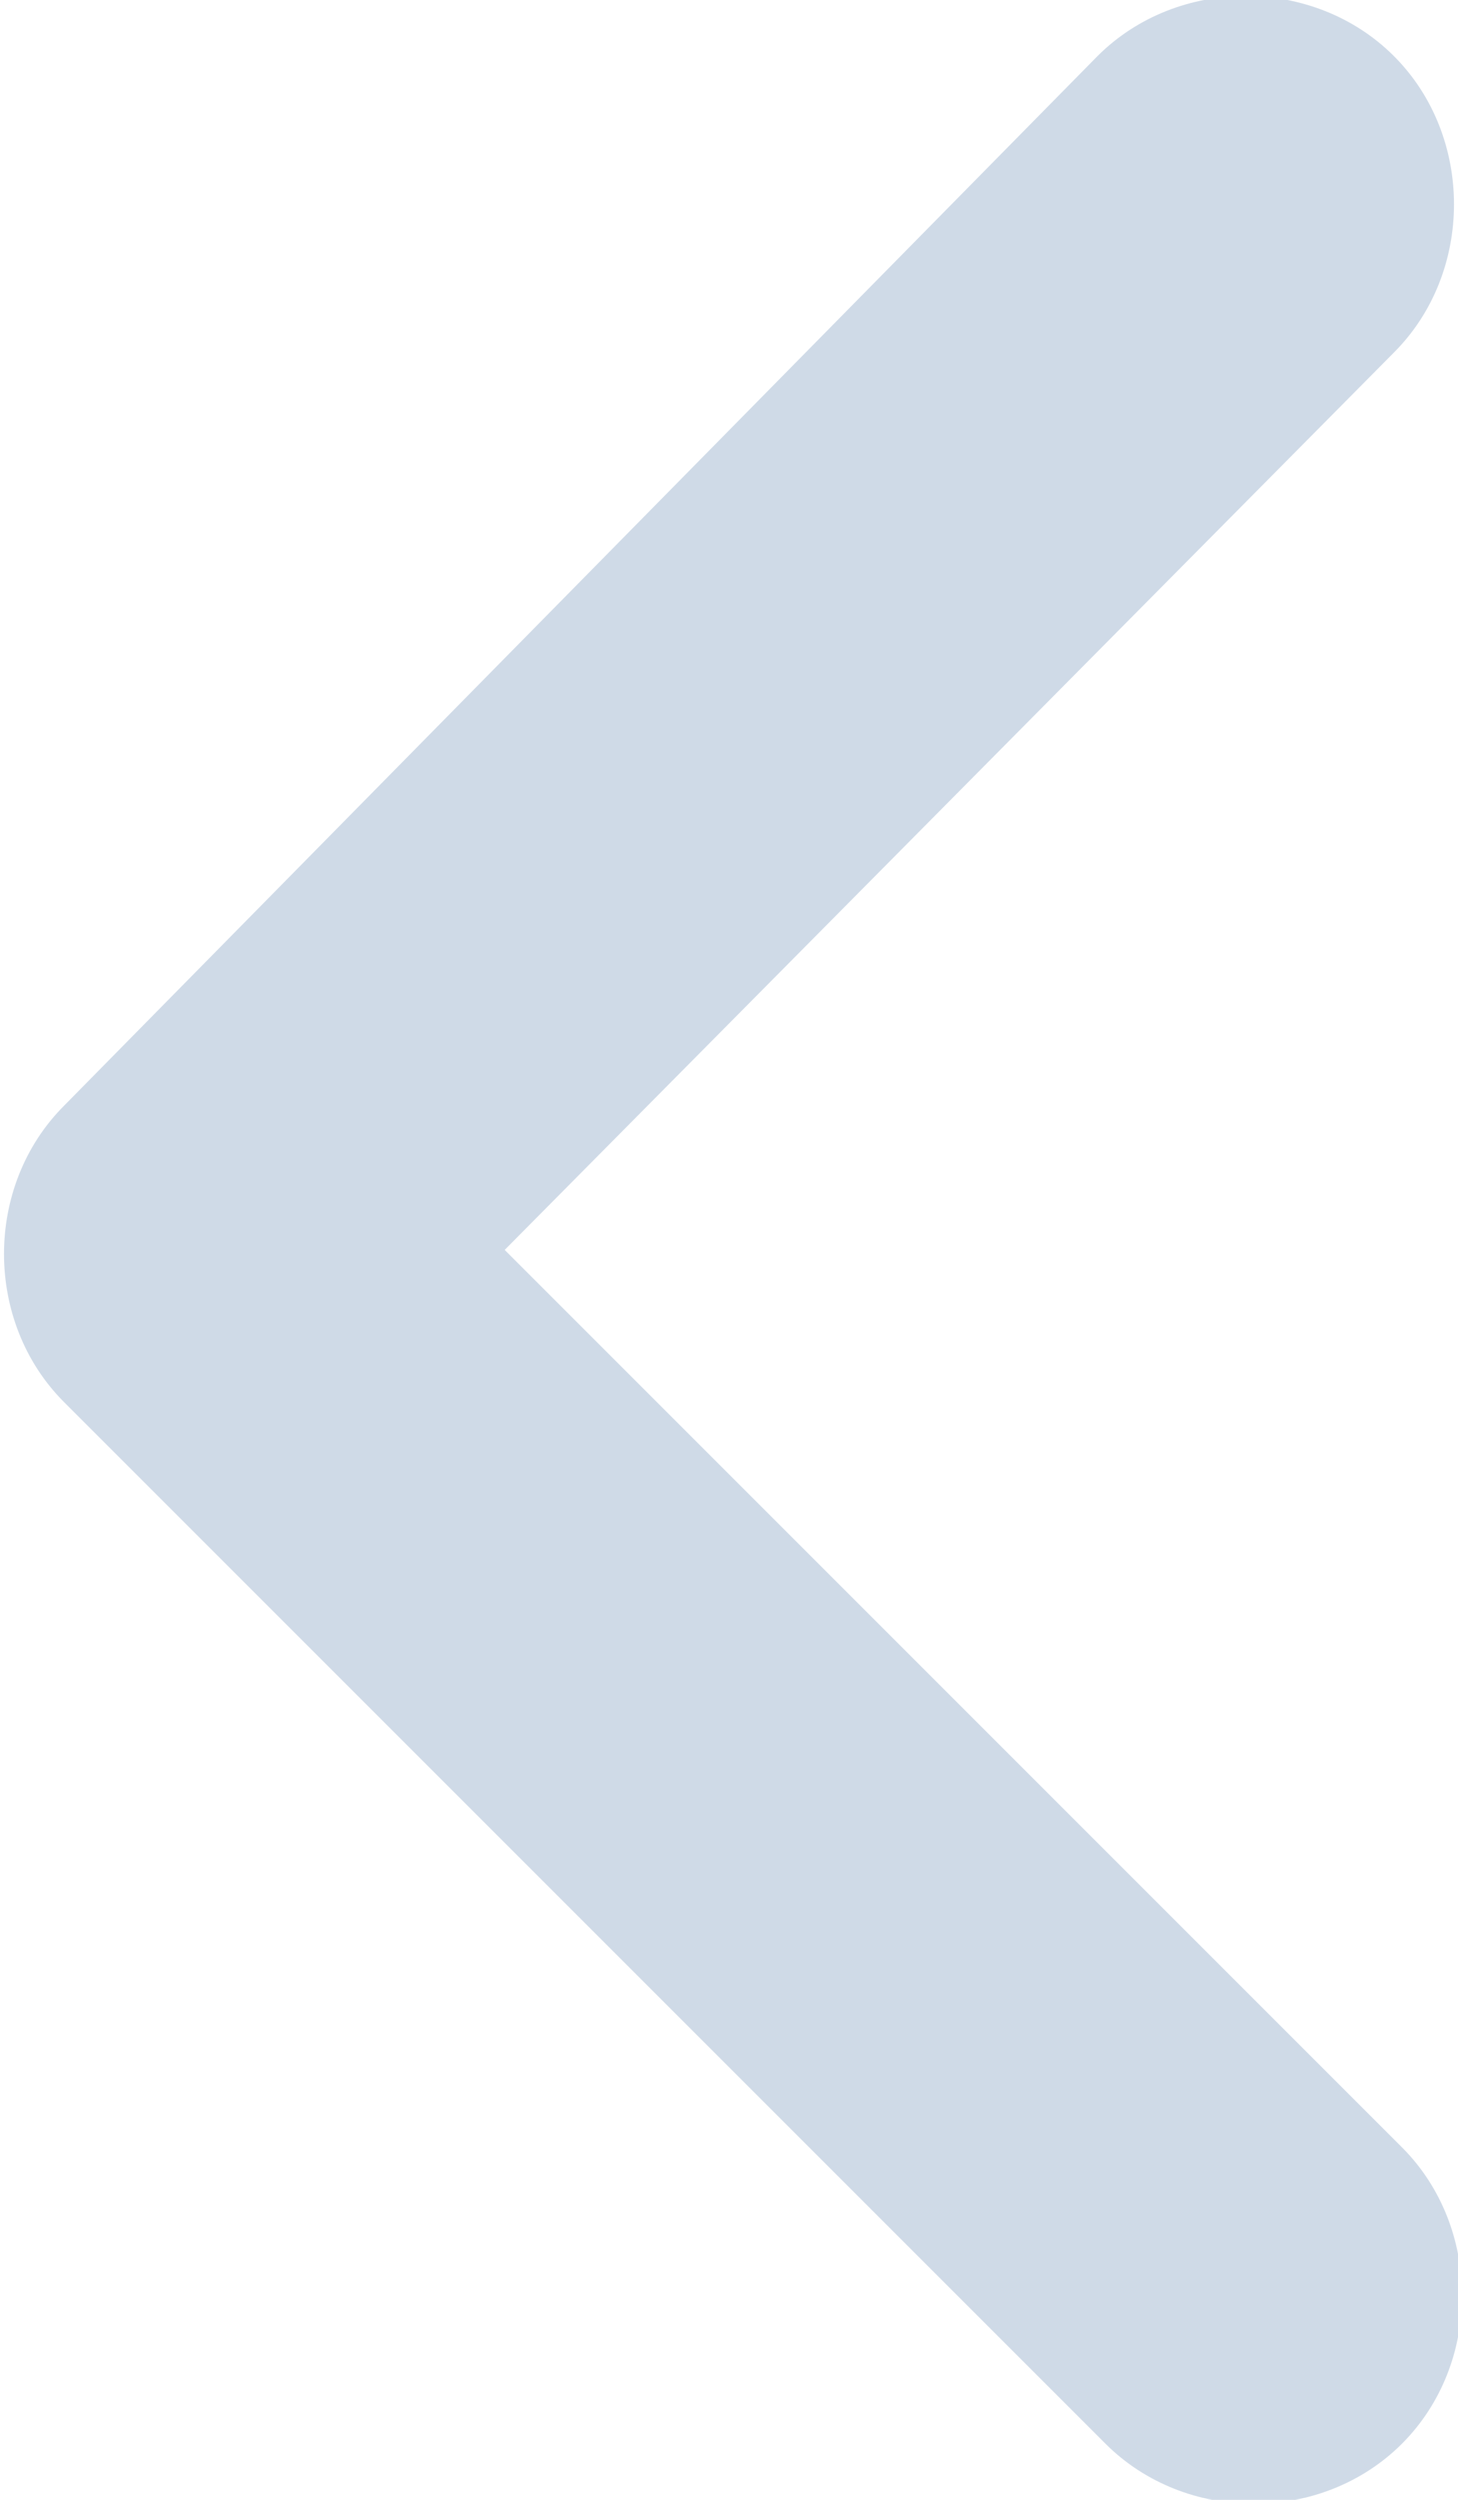 <?xml version="1.0" encoding="utf-8"?>
<!-- Generator: Adobe Illustrator 27.1.1, SVG Export Plug-In . SVG Version: 6.00 Build 0)  -->
<svg version="1.1" id="Laag_1" xmlns="http://www.w3.org/2000/svg" xmlns:xlink="http://www.w3.org/1999/xlink" x="0px" y="0px"
	 viewBox="0 0 18.2 31.2" style="enable-background:new 0 0 18.2 31.2;" xml:space="preserve">
<style type="text/css">
	.st0{clip-path:url(#SVGID_00000125579308554197841460000012124514380742161827_);fill:#CFDAE7;}
</style>
<g>
	<defs>
		<rect id="SVGID_1_" width="18.2" height="31.2"/>
	</defs>
	<clipPath id="SVGID_00000161600786672963946320000001409979365495353486_">
		<use xlink:href="#SVGID_1_"  style="overflow:visible;"/>
	</clipPath>
	<path style="clip-path:url(#SVGID_00000161600786672963946320000001409979365495353486_);fill:#CFDAE7;" d="M0.8,13.8
		c-1,1-1,2.7,0,3.7l13,13c1,1,2.7,1,3.7,0c1-1,1-2.7,0-3.7L6.3,15.6L17.4,4.4c1-1,1-2.7,0-3.7c-1-1-2.7-1-3.7,0L0.8,13.8L0.8,13.8z"
		/>
</g>
</svg>
